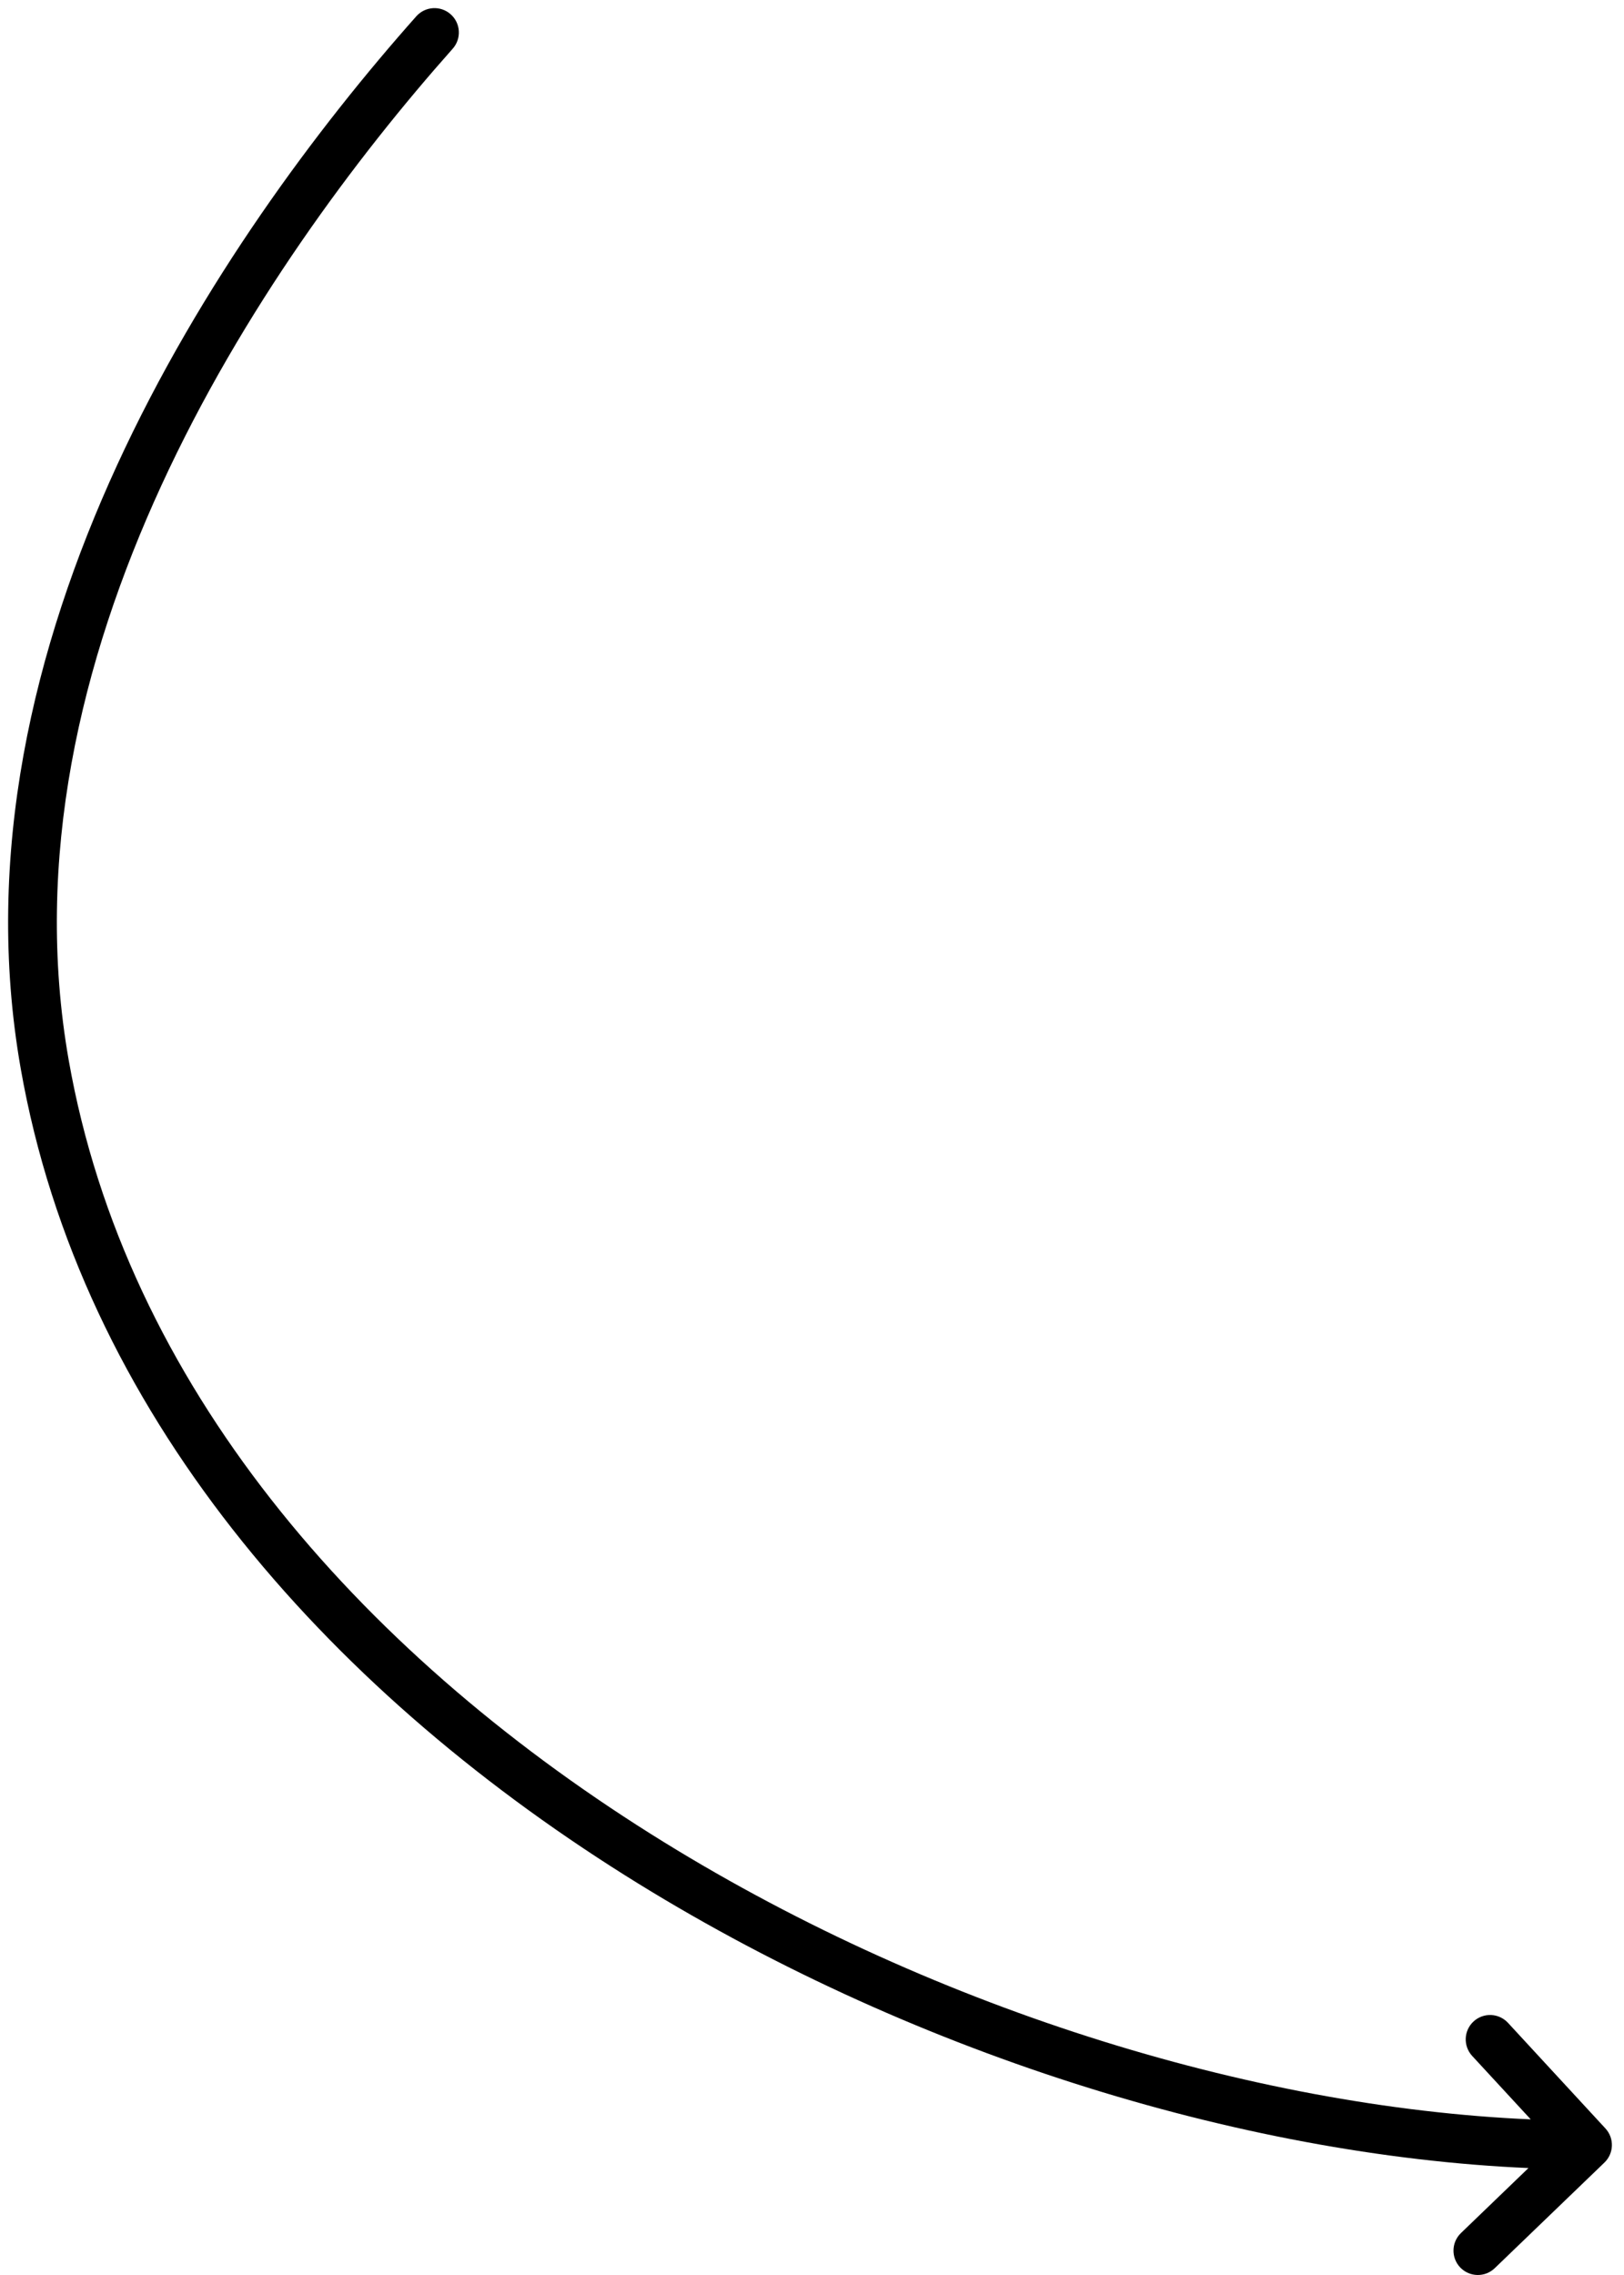 <svg xmlns="http://www.w3.org/2000/svg" width="100" height="140" viewBox="0 0 100 140" fill="none"><path fill-rule="evenodd" clip-rule="evenodd" d="M27.751 0.879C28.371 1.429 28.426 2.377 27.876 2.997C21.939 9.675 14.916 19.052 9.936 29.877C4.955 40.703 2.059 52.886 4.231 65.24C7.737 85.178 21.994 101.489 40.069 112.855C56.978 123.489 77.046 129.673 94.257 130.423L90.651 126.518C90.09 125.909 90.127 124.96 90.736 124.398C91.345 123.836 92.294 123.874 92.856 124.482L98.857 130.982C99.411 131.582 99.383 132.515 98.795 133.081L92.04 139.581C91.443 140.155 90.494 140.137 89.919 139.54C89.345 138.943 89.363 137.994 89.96 137.419L94.116 133.419C76.343 132.643 55.781 126.28 38.471 115.395C19.972 103.761 4.979 86.822 1.276 65.76C-1.035 52.614 2.07 39.796 7.21 28.623C12.352 17.448 19.57 7.825 25.634 1.003C26.184 0.384 27.132 0.328 27.751 0.879Z" fill="black"></path></svg>
